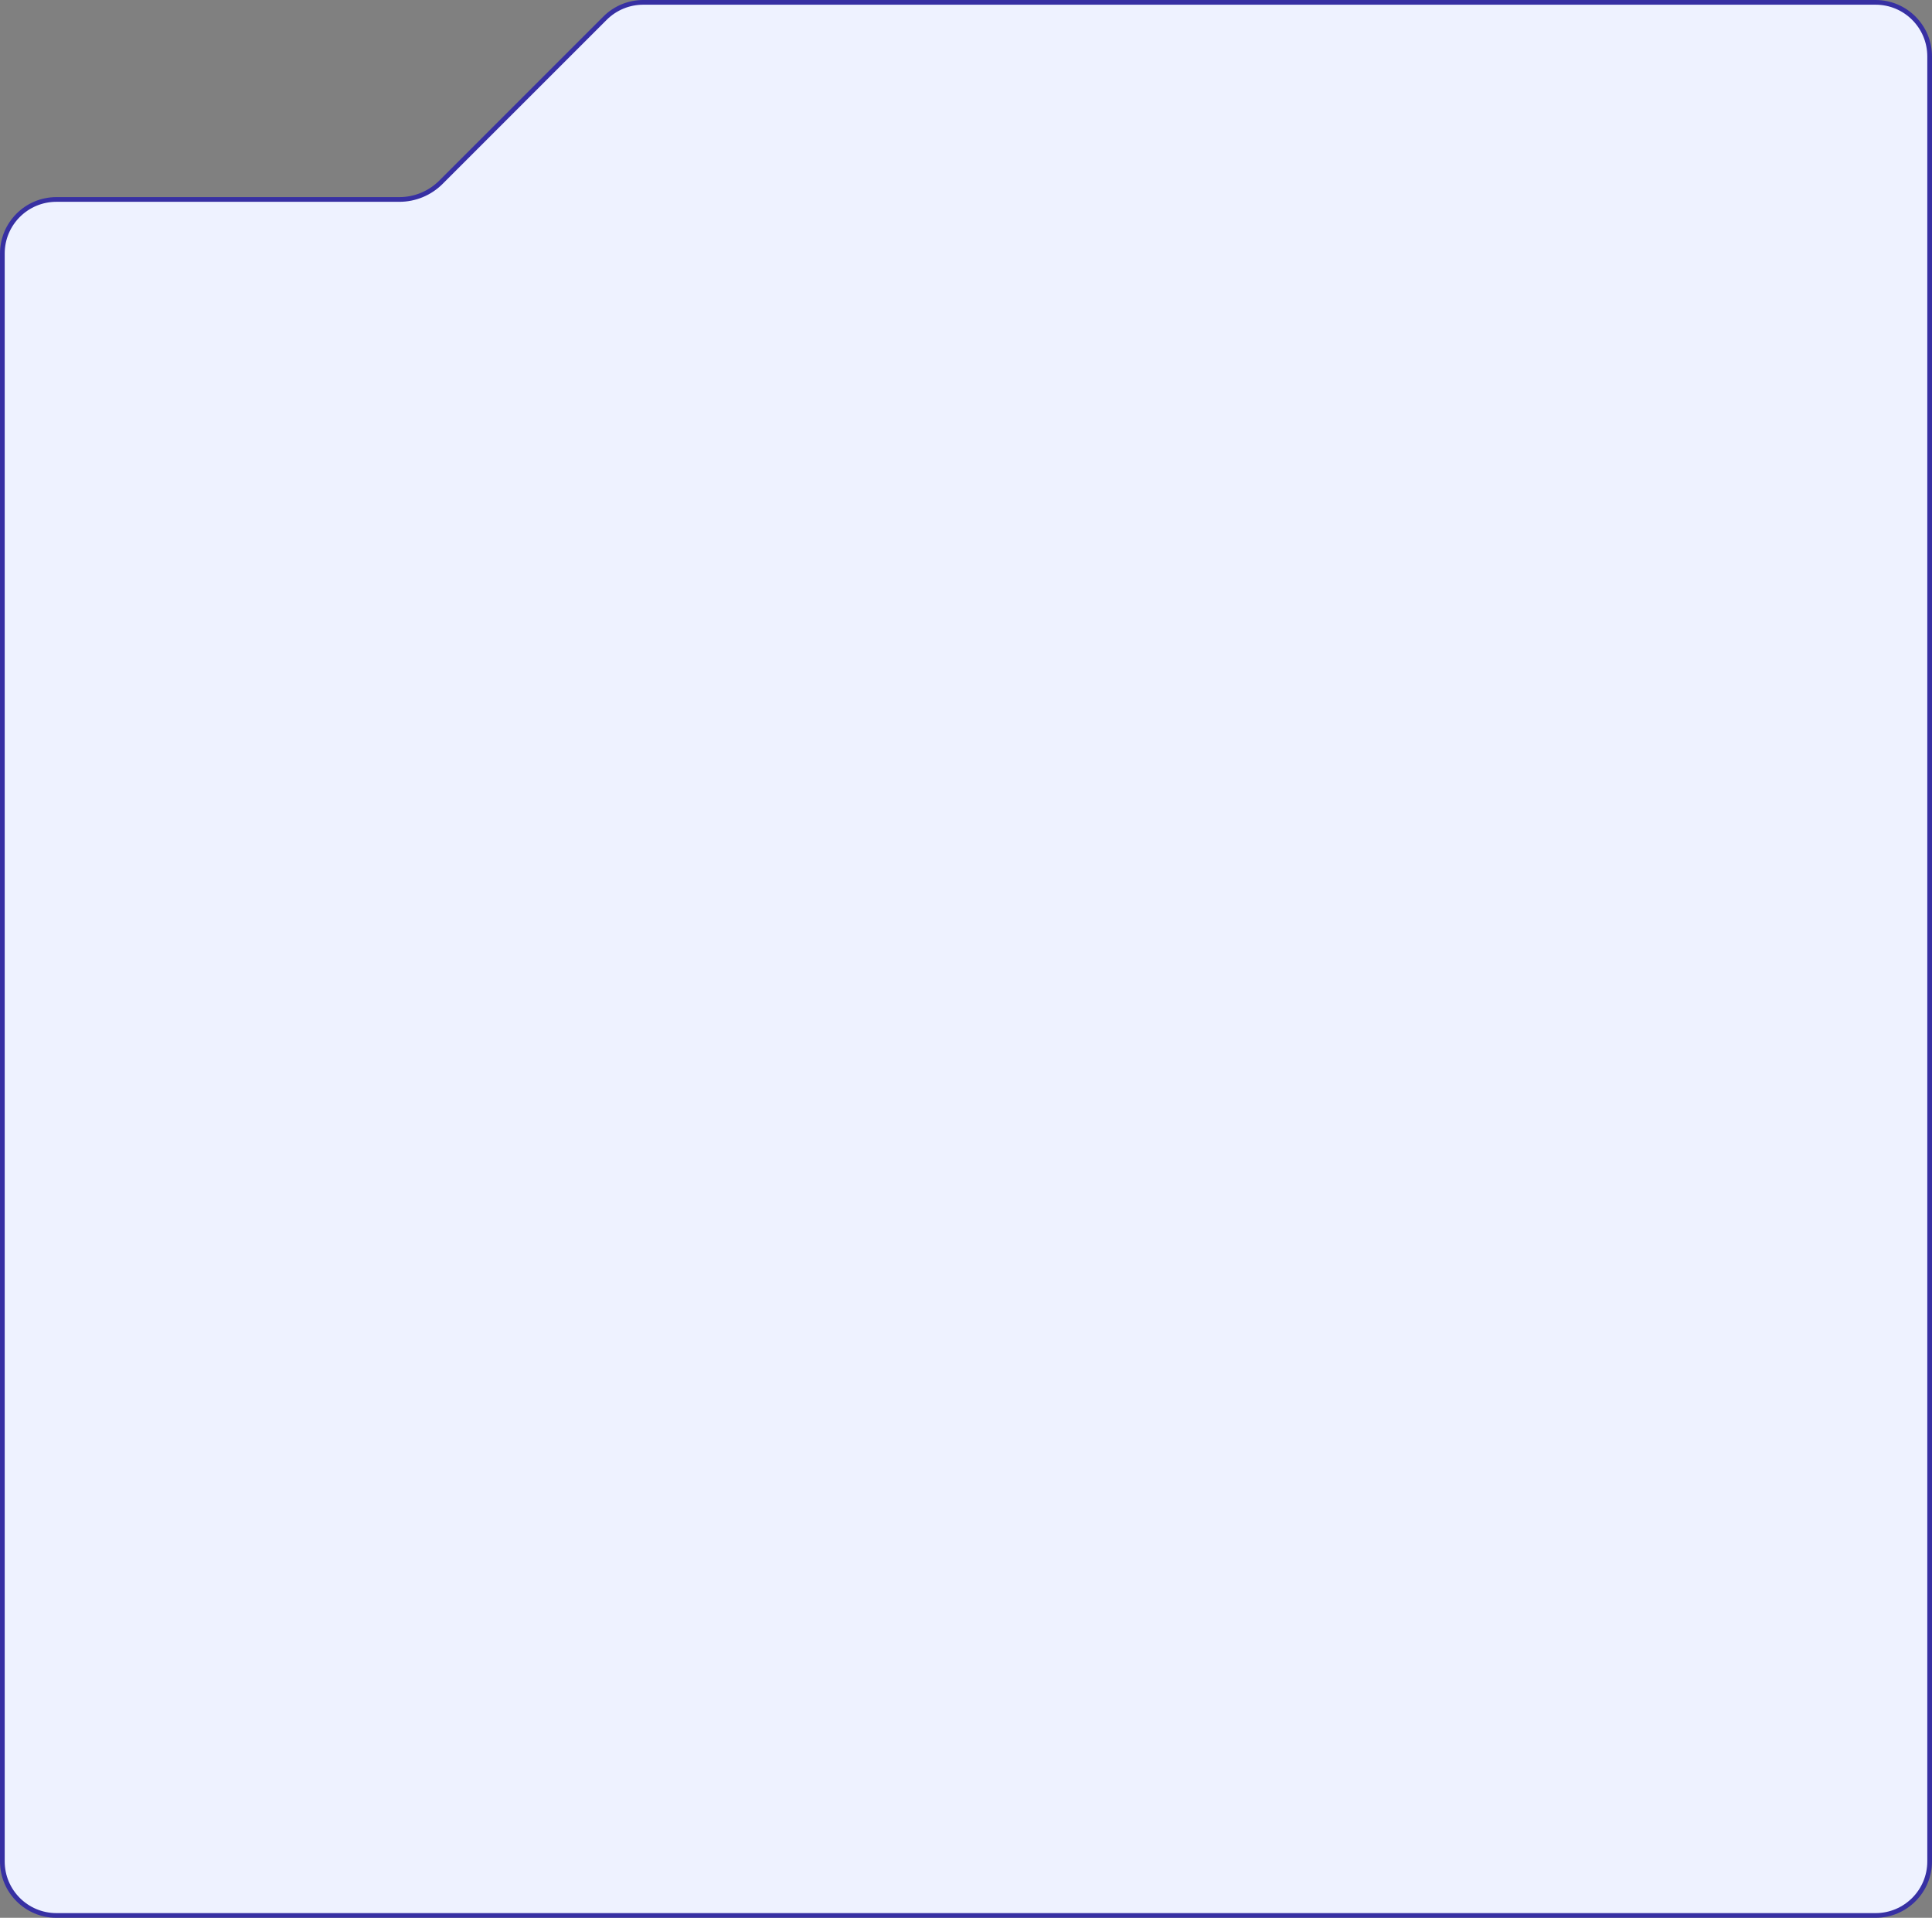 <svg xmlns="http://www.w3.org/2000/svg" width="411" height="408" viewBox="0 0 411 408" fill="none"><rect x="0" y="0" width="411" height="408" fill="#808080" stroke="none"/><path d="M128.709 3.867C130.865 1.711 133.791 0.499 136.841 0.499L398.999 0.5C405.35 0.5 410.499 5.649 410.499 12V396C410.499 402.351 405.35 407.5 398.999 407.5L12 407.499C5.649 407.499 0.5 402.35 0.5 395.999V53.934C0.5 47.583 5.649 42.434 12 42.434H84.964C88.279 42.434 91.459 41.117 93.803 38.773L128.709 3.867Z" fill="#EEF2FF" stroke="#3730A3"></path></svg>
